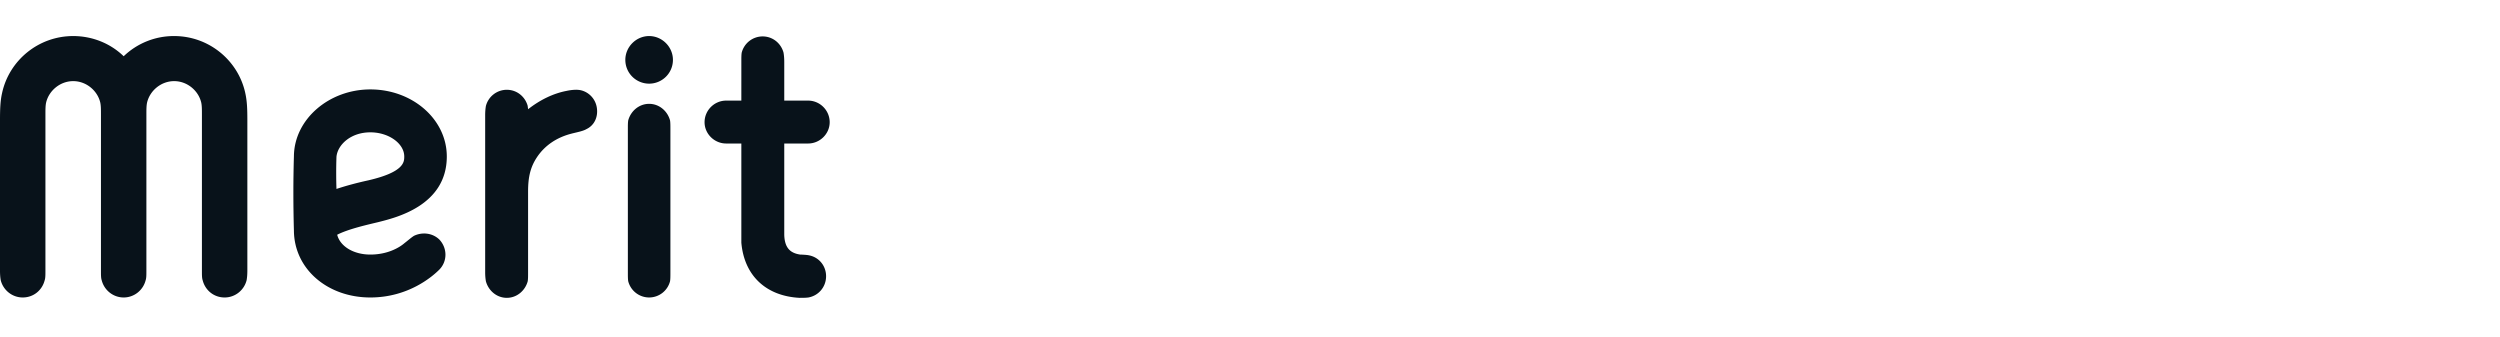 <svg id="section-heading-merits" xmlns="http://www.w3.org/2000/svg" fill="#08121a" viewBox="0 0 208 28"><path d="M67.29 21.24c.84.15 1.44.87 1.44 1.74 0 .9-.63 1.62-1.47 1.77-.21.03-.51.03-.75.03-2.76-.15-4.59-1.83-4.83-4.59v-8.25h-1.26c-.99 0-1.8-.81-1.8-1.77 0-.99.81-1.8 1.8-1.8h1.26V5.16c0-.36 0-.6.03-.78a1.8 1.8 0 0 1 1.74-1.35c.84 0 1.53.57 1.74 1.35.03.18.06.42.06.78v3.21h1.98c.99 0 1.8.81 1.8 1.8 0 .96-.81 1.77-1.8 1.77h-1.98v7.59c.03 1.14.54 1.53 1.32 1.65.12 0 .63.03.72.06ZM54.008 6.96c-1.08 0-1.98-.87-1.98-1.98 0-1.08.9-1.98 1.98-1.98s1.98.9 1.98 1.98c0 1.11-.9 1.98-1.98 1.98Zm0 1.68c.84 0 1.53.6 1.74 1.38.03.18.03.42.03.75v11.85c0 .36 0 .6-.03.78a1.8 1.8 0 0 1-1.74 1.35 1.8 1.8 0 0 1-1.74-1.35c-.03-.18-.03-.42-.03-.78V10.77c0-.33 0-.57.03-.75.21-.78.9-1.38 1.74-1.38Zm-4.342.39c.09.75-.24 1.41-.87 1.71-.3.18-.84.27-1.29.39-1.14.3-2.16.93-2.85 1.98-.51.78-.72 1.59-.72 2.82v6.72c0 .33 0 .57-.03.75-.21.78-.9 1.38-1.74 1.38s-1.53-.6-1.74-1.38c-.03-.18-.06-.42-.06-.75V9.6c0-.36.03-.6.06-.78a1.8 1.8 0 0 1 1.74-1.35c.84 0 1.53.57 1.74 1.35 0 .09.03.18.03.27.99-.78 2.1-1.32 3.21-1.53.42-.09.84-.12 1.14-.06.72.15 1.29.75 1.38 1.53ZM24.454 19.2c-.06-2.19-.06-4.17 0-6.21.03-3.06 2.91-5.55 6.36-5.55 3.51 0 6.36 2.49 6.36 5.58 0 4.11-4.29 5.1-5.7 5.46-.87.21-2.49.57-3.42 1.05.24.96 1.35 1.65 2.76 1.65 1.38 0 2.37-.54 2.85-.96.24-.18.54-.45.78-.6.69-.33 1.53-.24 2.1.3.69.72.69 1.83 0 2.52-.54.54-2.55 2.31-5.73 2.31-3.57 0-6.33-2.37-6.36-5.55Zm3.54-6.15c-.03.87-.03 1.77 0 2.67.81-.27 1.71-.51 2.67-.72 2.97-.69 2.97-1.53 2.97-1.98 0-1.08-1.29-2.01-2.82-2.01-1.65 0-2.73 1.05-2.82 2.04ZM20.4 7.71c.15.66.18 1.29.18 2.31V22.5c0 .39-.03.63-.06.81-.21.84-.96 1.44-1.83 1.44-.9 0-1.62-.6-1.83-1.44-.06-.18-.06-.42-.06-.81V9.6c0-.51 0-.81-.06-1.08-.24-.99-1.17-1.77-2.25-1.77s-2.01.78-2.25 1.77c-.06.27-.06.57-.06 1.08v12.9c0 .39 0 .63-.06.81-.21.84-.96 1.44-1.83 1.44-.87 0-1.62-.6-1.83-1.44-.06-.18-.06-.42-.06-.81V9.6c0-.51 0-.81-.06-1.08-.24-.99-1.17-1.77-2.25-1.77s-2.01.78-2.25 1.77c-.06.27-.06.57-.06 1.08v12.9c0 .39 0 .63-.06.81-.21.84-.93 1.44-1.83 1.44-.87 0-1.62-.6-1.83-1.44-.03-.18-.06-.42-.06-.81V10.02C0 9 .03 8.37.18 7.71.78 5.01 3.21 3 6.09 3c1.62 0 3.12.63 4.2 1.68A6.021 6.021 0 0 1 14.49 3c2.88 0 5.31 2.01 5.91 4.71Z"/></svg>